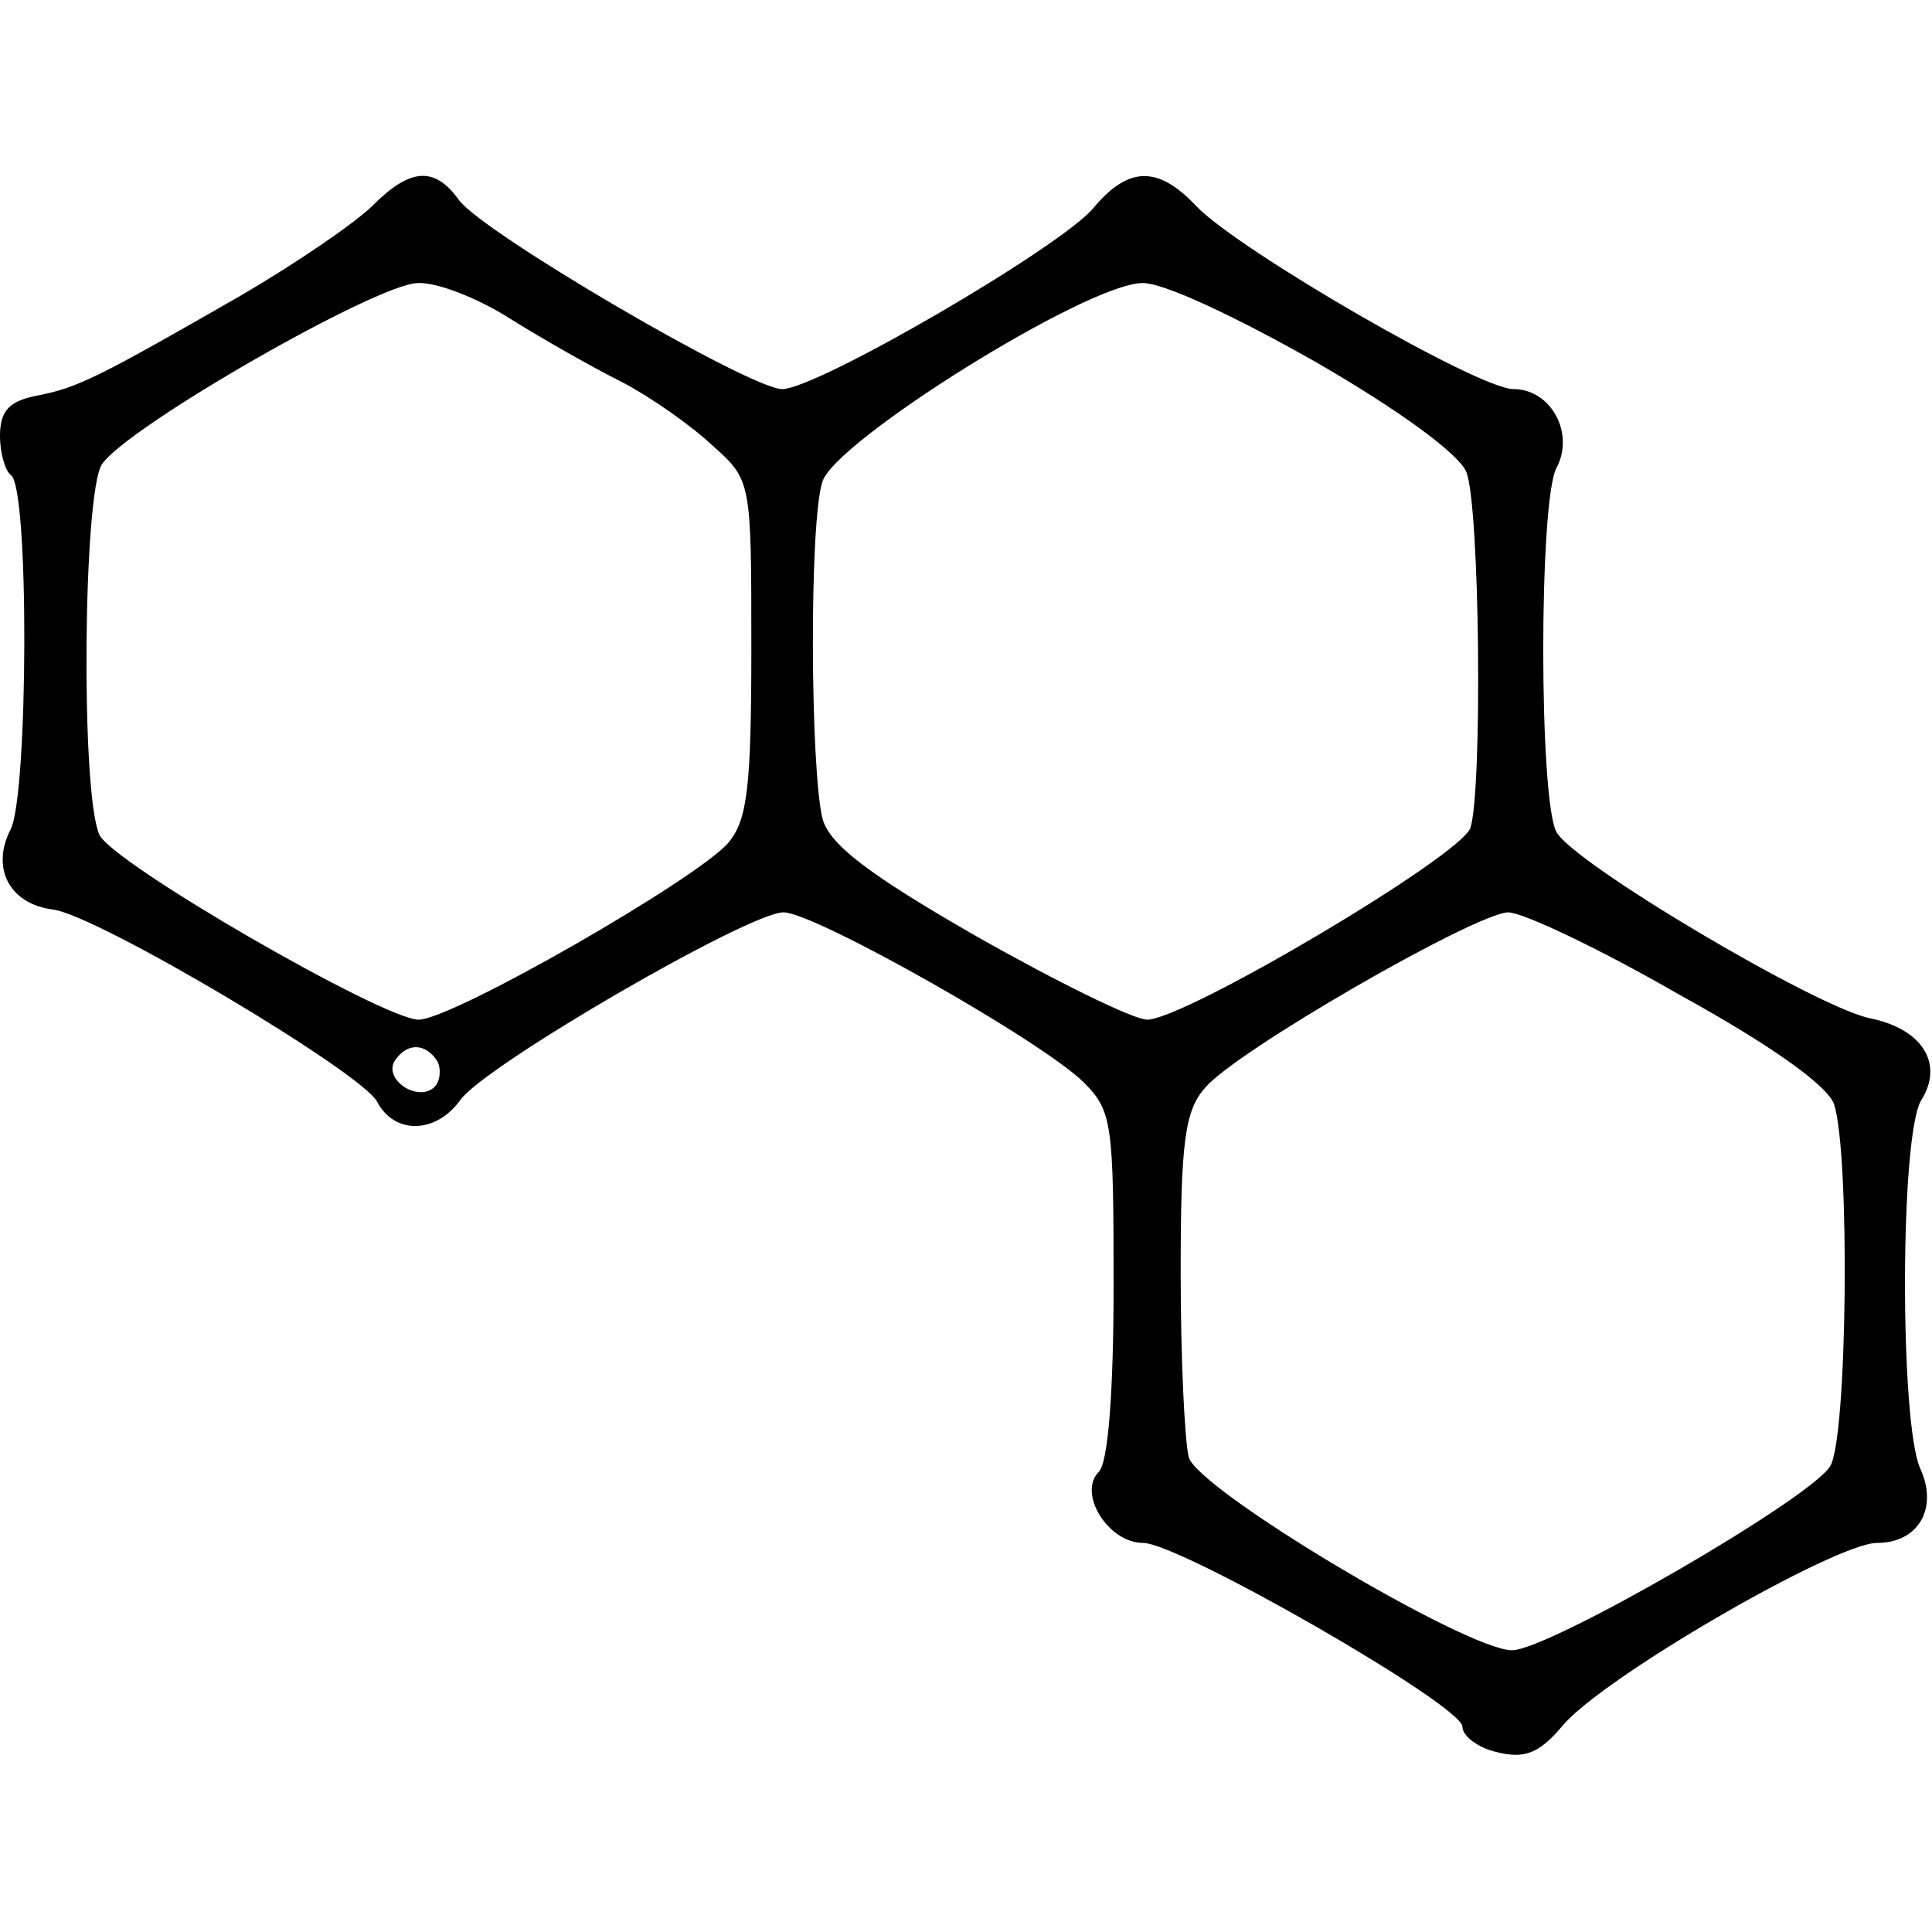<?xml version="1.0" standalone="no"?>
<!DOCTYPE svg PUBLIC "-//W3C//DTD SVG 20010904//EN"
 "http://www.w3.org/TR/2001/REC-SVG-20010904/DTD/svg10.dtd">
<svg version="1.0" xmlns="http://www.w3.org/2000/svg"
 width="144pt" height="144pt" viewBox="0 0 144 144"
 preserveAspectRatio="xMidYMid meet">
<g transform="translate(0,144) scale(0.1,-0.1)"
fill="#000000" stroke="none">
<path d="M278 1287 c-13 -13 -57 -43 -98 -67 -108 -62 -122 -69 -153 -75 -20
-4 -27 -11 -27 -30 0 -13 4 -26 8 -29 14 -8 13 -238 0 -264 -15 -29 -1 -56 32
-60 34 -5 229 -121 241 -143 13 -25 44 -24 62 1 17 25 215 140 241 140 23 0
193 -96 224 -127 21 -21 22 -31 22 -151 0 -79 -4 -132 -11 -139 -16 -16 7 -53
33 -53 27 0 238 -121 238 -137 0 -7 12 -16 26 -19 20 -5 31 -1 48 19 29 36
204 137 235 137 31 0 46 26 32 56 -15 35 -15 248 1 274 17 27 1 53 -38 61 -40
8 -222 116 -234 139 -13 25 -13 246 0 271 14 26 -4 59 -32 59 -26 0 -204 103
-236 136 -29 31 -51 30 -77 -1 -24 -29 -206 -135 -232 -135 -24 0 -224 117
-241 141 -18 25 -36 24 -64 -4z m103 -85 c24 -15 61 -36 83 -47 21 -11 51 -32
67 -47 29 -26 29 -26 29 -151 0 -104 -3 -128 -17 -145 -23 -27 -206 -132 -231
-132 -26 0 -229 117 -238 138 -14 32 -12 255 2 276 19 28 204 134 235 135 14
1 45 -11 70 -27z m600 -32 c64 -37 107 -69 112 -82 10 -26 12 -236 3 -265 -7
-21 -213 -143 -241 -143 -10 0 -67 28 -127 62 -82 47 -110 69 -115 88 -9 37
-10 221 0 251 9 30 196 147 238 148 15 1 70 -25 130 -59z m270 -471 c69 -38
111 -68 116 -82 12 -37 10 -250 -3 -270 -16 -25 -210 -137 -237 -137 -34 0
-235 120 -241 144 -3 12 -6 73 -6 137 0 97 3 121 18 138 22 27 201 130 226
131 11 0 68 -27 127 -61z m-925 -50 c3 -6 2 -15 -2 -19 -12 -12 -38 5 -30 19
9 14 23 14 32 0z"/>
</g>
</svg>
